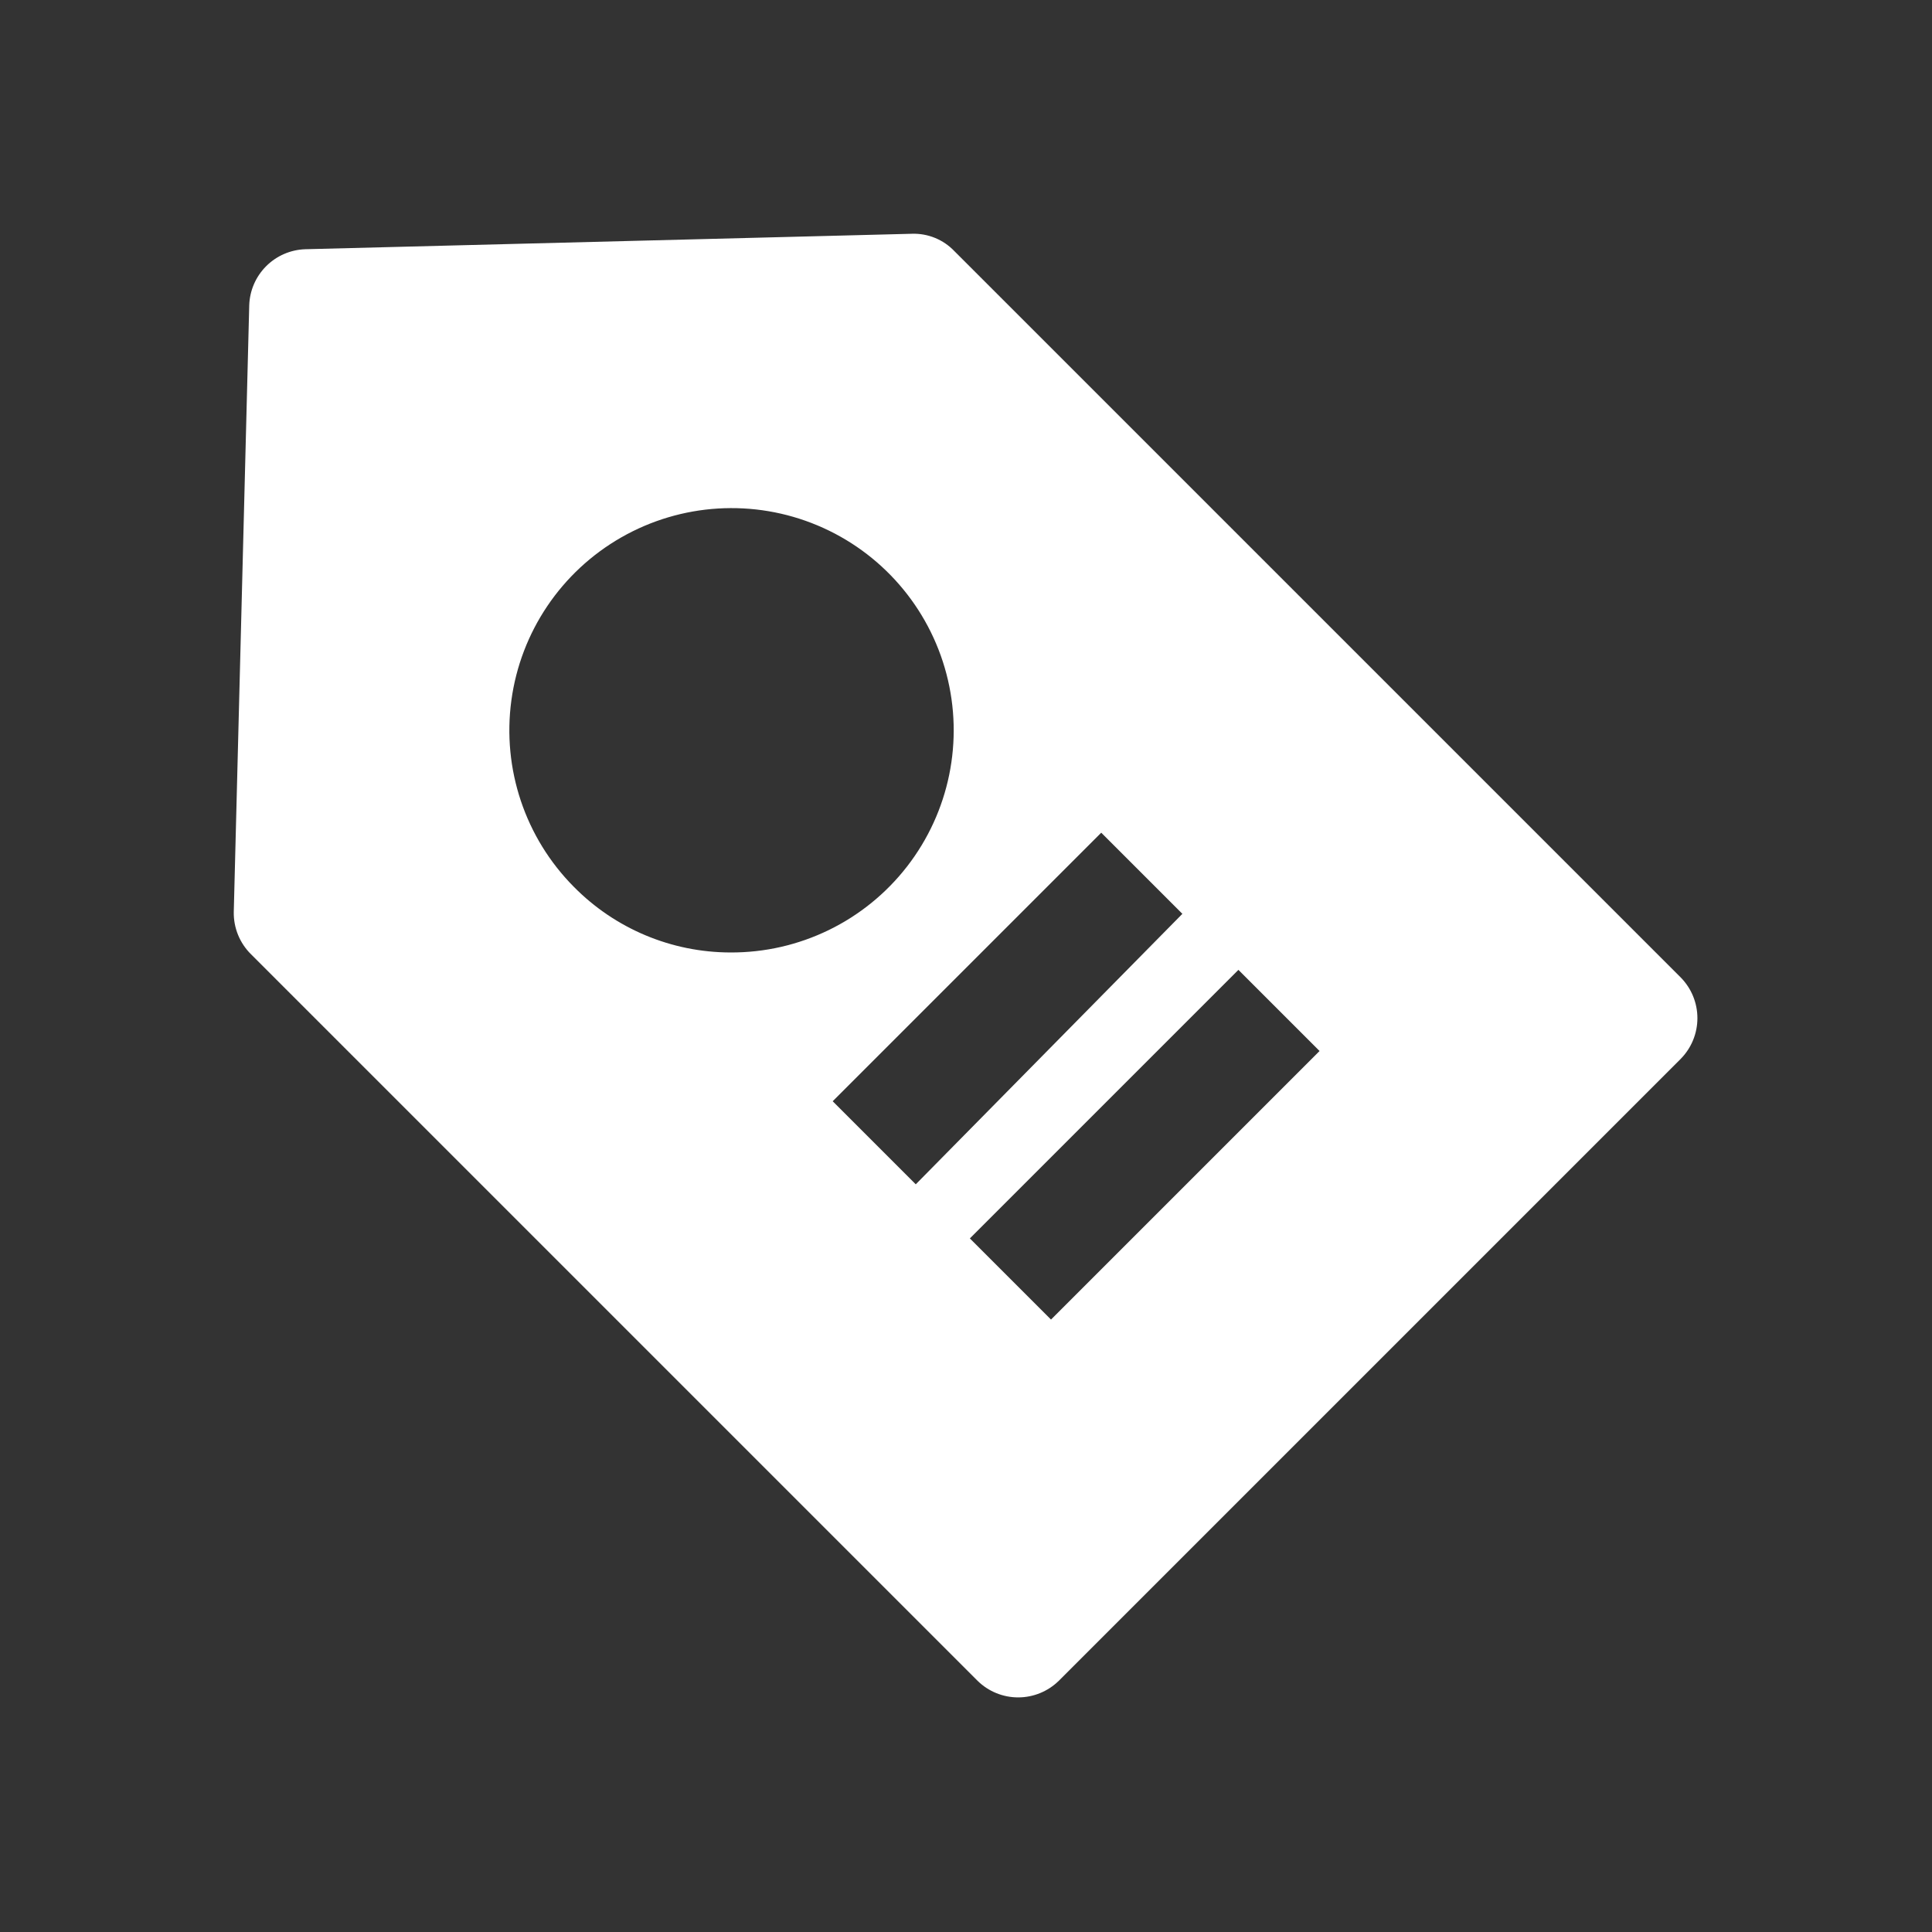 <?xml version="1.0" encoding="UTF-8"?>
<svg width="1200pt" height="1200pt" version="1.1" viewBox="0 0 1200 1200" xmlns="http://www.w3.org/2000/svg">
 <rect x="0" y="0" width="1200" height="1200" fill="#333333" stroke="none"/>
 <path d="m592.8 156c-6.852-7.207-16.461-11.137-26.402-10.801l-376.8 9.602h0.004c-9.137 0.301-17.812 4.062-24.277 10.523-6.461 6.465-10.223 15.141-10.523 24.277l-9.602 376.8v-0.004c-0.188 9.914 3.719 19.465 10.801 26.402l451.2 451.2c6.731 6.598 15.777 10.289 25.199 10.289 9.426 0 18.473-3.691 25.203-10.289l386.4-386.4c6.598-6.731 10.289-15.777 10.289-25.203 0-9.422-3.691-18.469-10.289-25.199zm-236.4 394.8c-30.227-30.465-44.559-73.258-38.777-115.79 5.777-42.523 31.012-79.938 68.273-101.23 37.262-21.293 82.309-24.039 121.88-7.43 39.57 16.613 69.164 50.688 80.062 92.195 10.902 41.508 1.871 85.727-24.434 119.63-26.305 33.91-66.887 53.652-109.8 53.418-36.551-0.07-71.555-14.762-97.203-40.801zm160.8 133.2 166.8-166.8 50.398 50.398-165.6 168zm135.6 135.6-50.398-50.398 166.8-166.8 50.398 50.398z" fill="#fff"/>
</svg>
